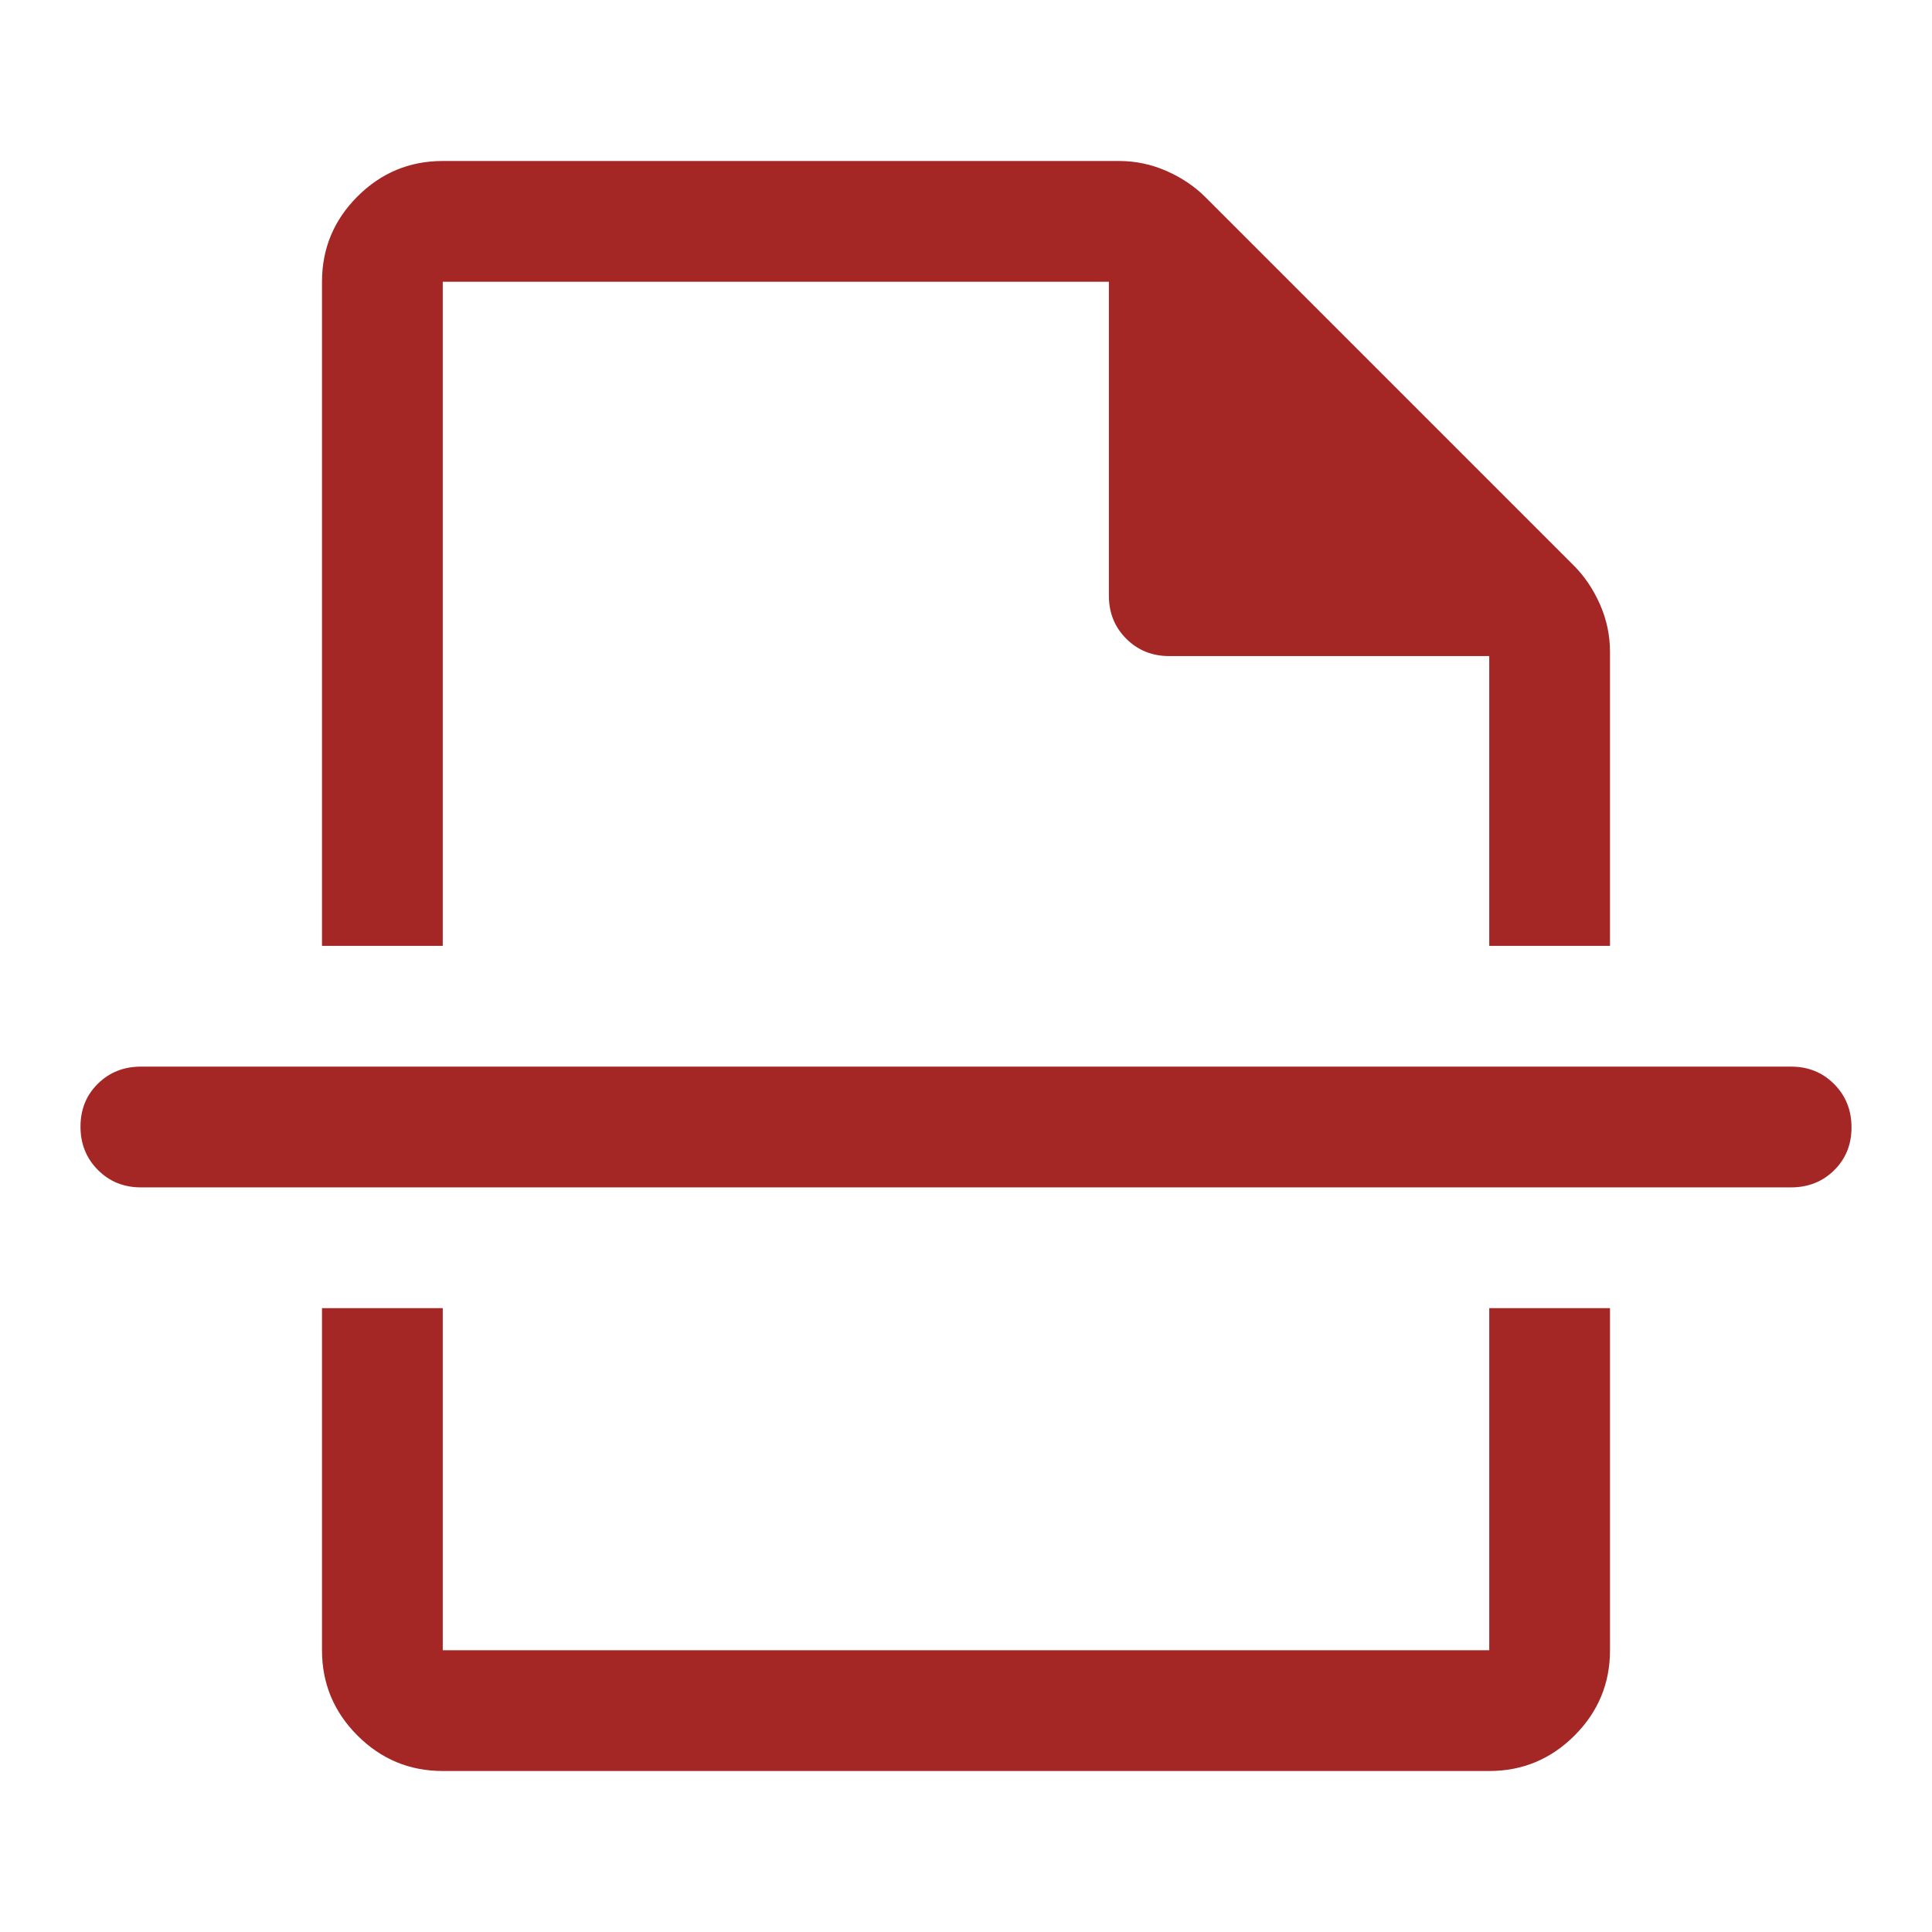 <svg xmlns="http://www.w3.org/2000/svg" height="48" viewBox="0 -960 960 960" width="48"><path fill="#a42625" d="M220-80q-24.75 0-42.375-17.625T160-140v-170h60v170h520v-170h60v170q0 24.75-17.625 42.375T740-80H220Zm-60-740q0-24.75 17.625-42.375T220-880h336q12.444 0 23.722 5T599-862l183 183q8 8 13 19.278 5 11.278 5 23.722v146h-60v-144H581q-12.75 0-21.375-8.625T551-664v-156H220v330h-60v-330Zm730 450H70q-12.75 0-21.375-8.675Q40-387.351 40-400.175 40-413 48.625-421.5T70-430h820q12.75 0 21.375 8.675 8.625 8.676 8.625 21.5 0 12.825-8.625 21.325T890-370ZM480-490Zm0 180Z"/></svg>